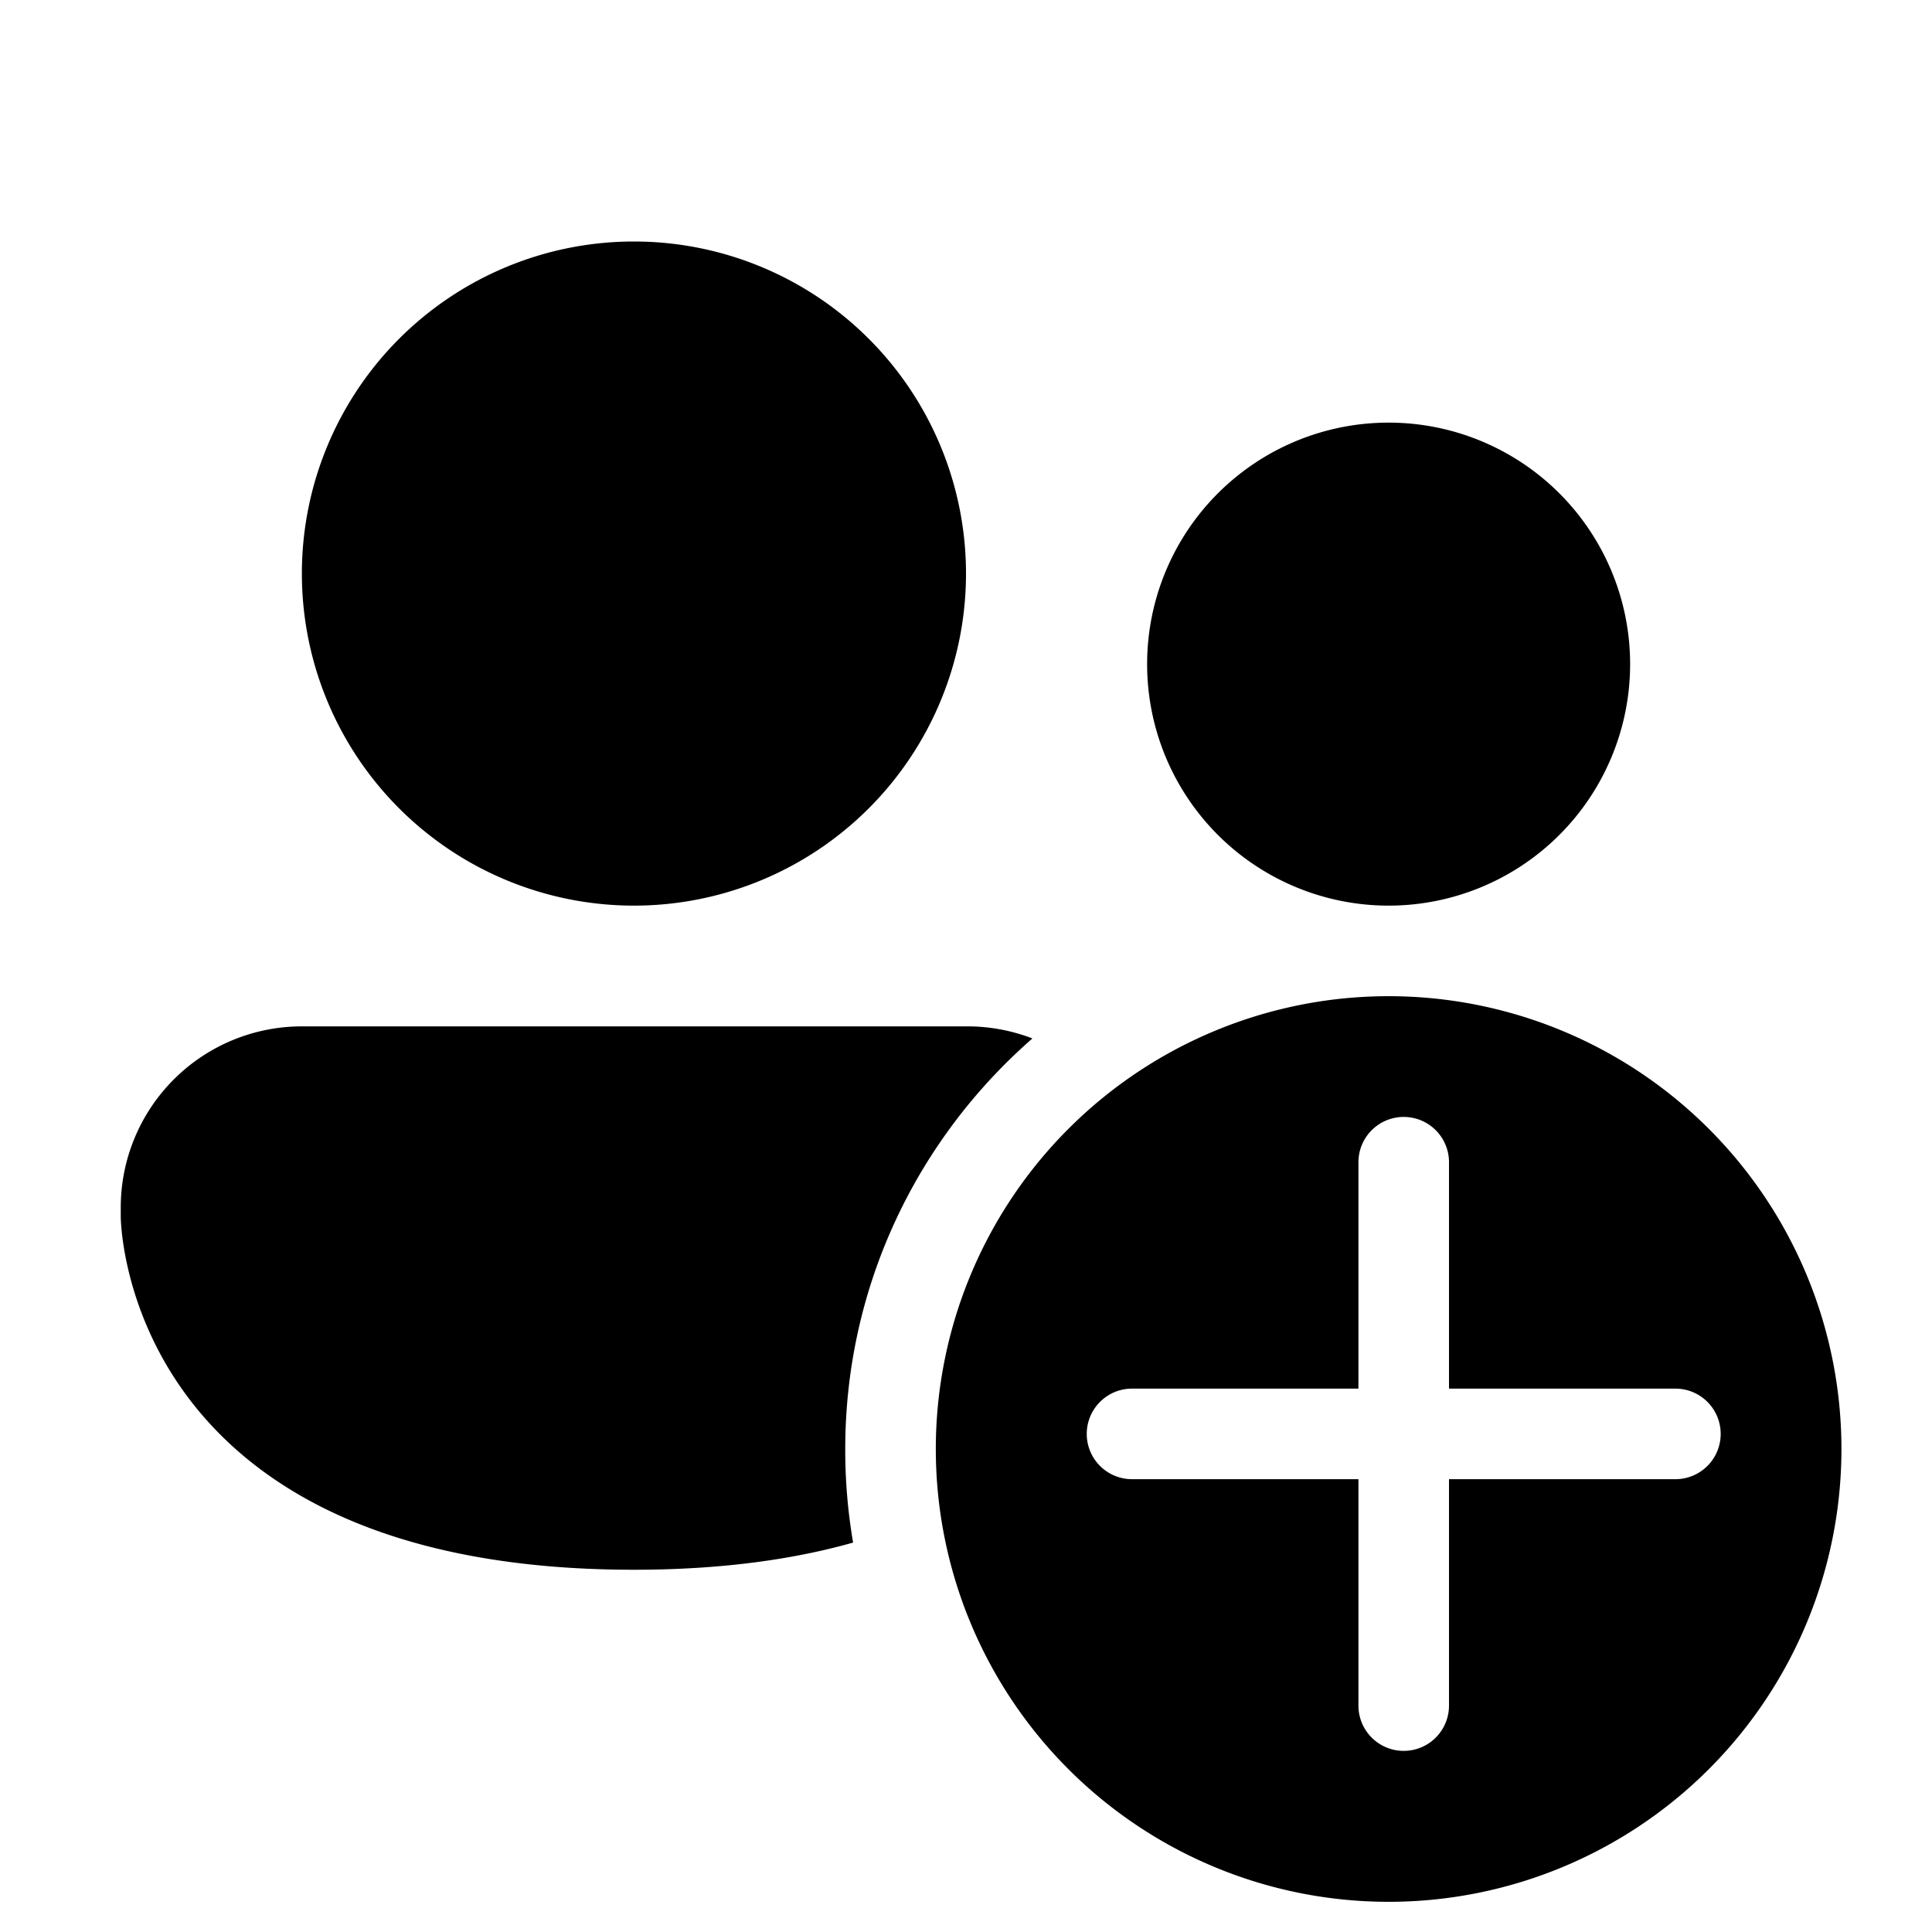 <svg width="32" height="32" viewBox="0 0 32 32" xmlns="http://www.w3.org/2000/svg"><path d="M10.5 15a5.5 5.5 0 1 0 0-11 5.5 5.5 0 0 0 0 11ZM23 15a4 4 0 1 0 0-8 4 4 0 0 0 0 8Zm-9 9c0-2.71 1.2-5.14 3.1-6.8A3 3 0 0 0 16 17H5a3 3 0 0 0-3 3v.15S2 26 10.5 26c1.44 0 2.64-.17 3.63-.45A9.06 9.06 0 0 1 14 24Zm9 7.5a7.5 7.5 0 1 0 0-15 7.5 7.5 0 0 0 0 15Zm1-12.25V23h3.75a.75.75 0 0 1 0 1.5H24v3.75a.75.75 0 0 1-1.5 0V24.5h-3.75a.75.75 0 0 1 0-1.5h3.75v-3.75a.75.75 0 0 1 1.5 0Z"/></svg>